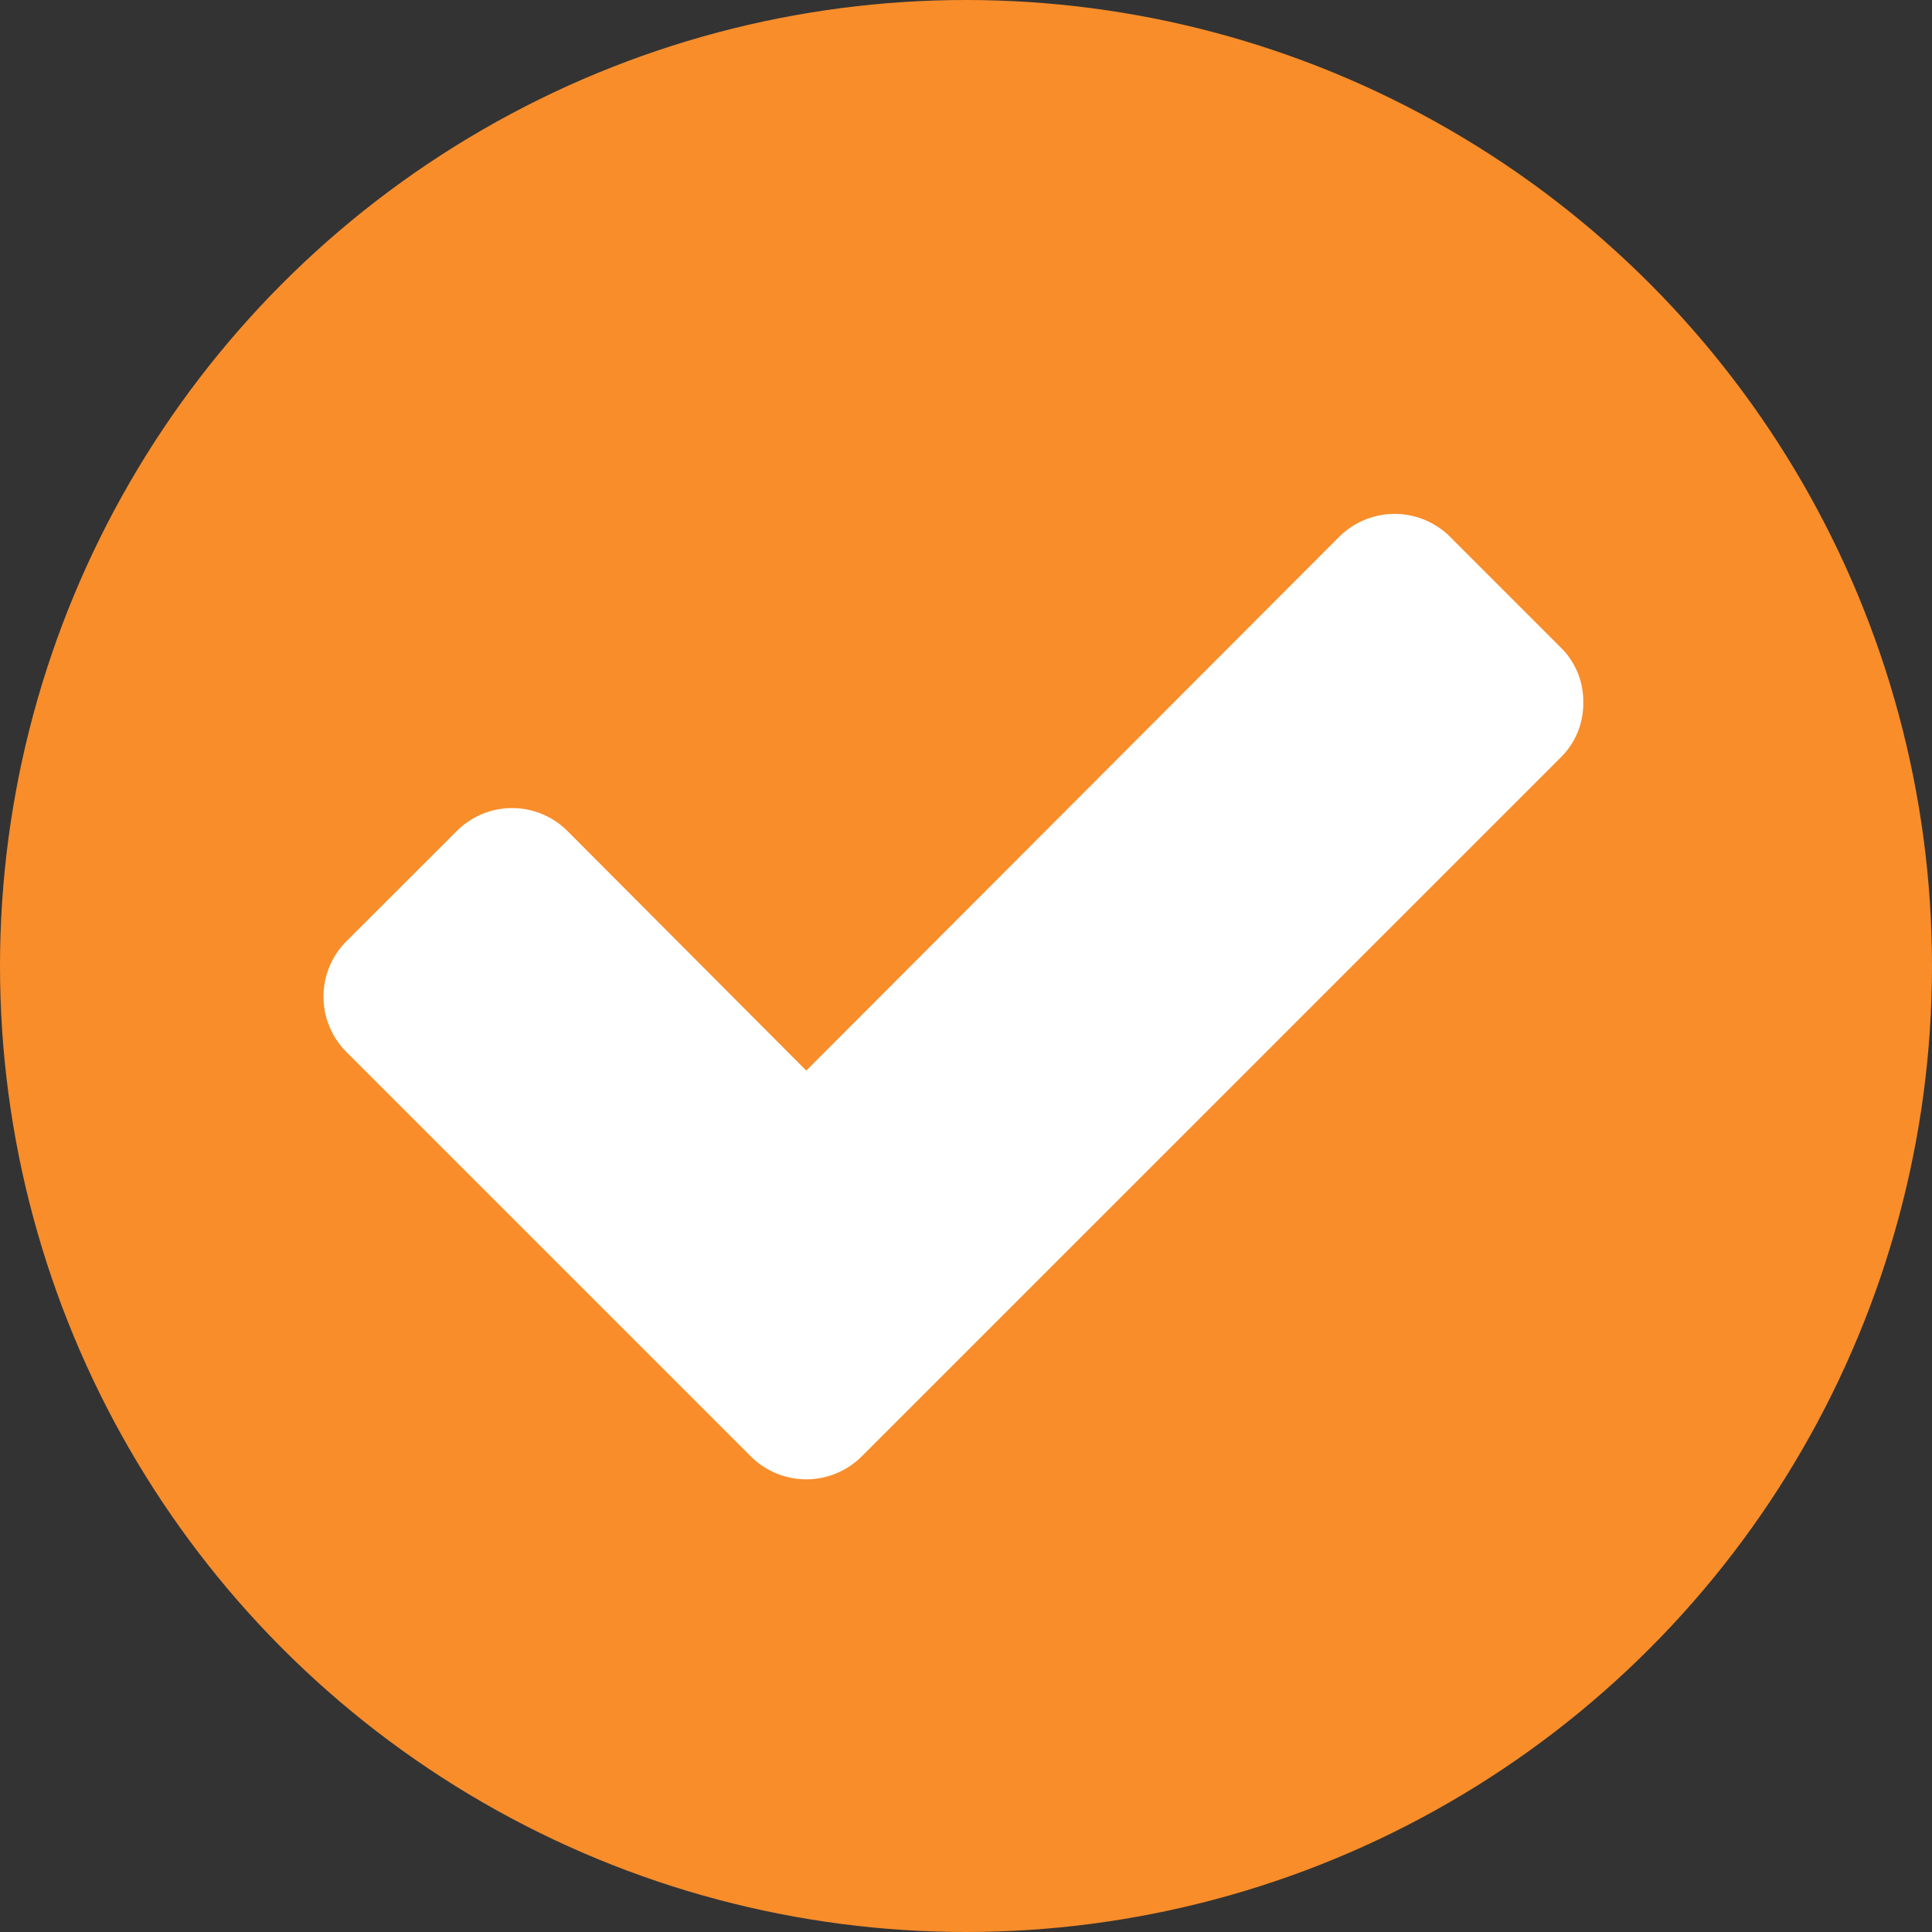 <svg xmlns="http://www.w3.org/2000/svg" width="43" height="43" viewBox="0 0 43 43"><rect x="0" y="0" width="43" height="43" fill="#333333" stroke="none"/><g data-name="Group 85"><g data-name="Group 78"><circle data-name="Ellipse 8" cx="21.5" cy="21.5" r="21.5" fill="#f88d2a"/></g><g data-name="Group 80"><path data-name="Path 3" d="M35.238 15.633a1.678 1.678 0 01-.508 1.232L21.635 29.959l-2.461 2.461a1.748 1.748 0 01-2.458 0l-2.461-2.461-6.547-6.547a1.744 1.744 0 010-2.461l2.461-2.458a1.741 1.741 0 012.458 0l5.318 5.335 11.866-11.885a1.748 1.748 0 012.458 0l2.461 2.461a1.676 1.676 0 01.508 1.229z" fill="#fff"/></g></g></svg>